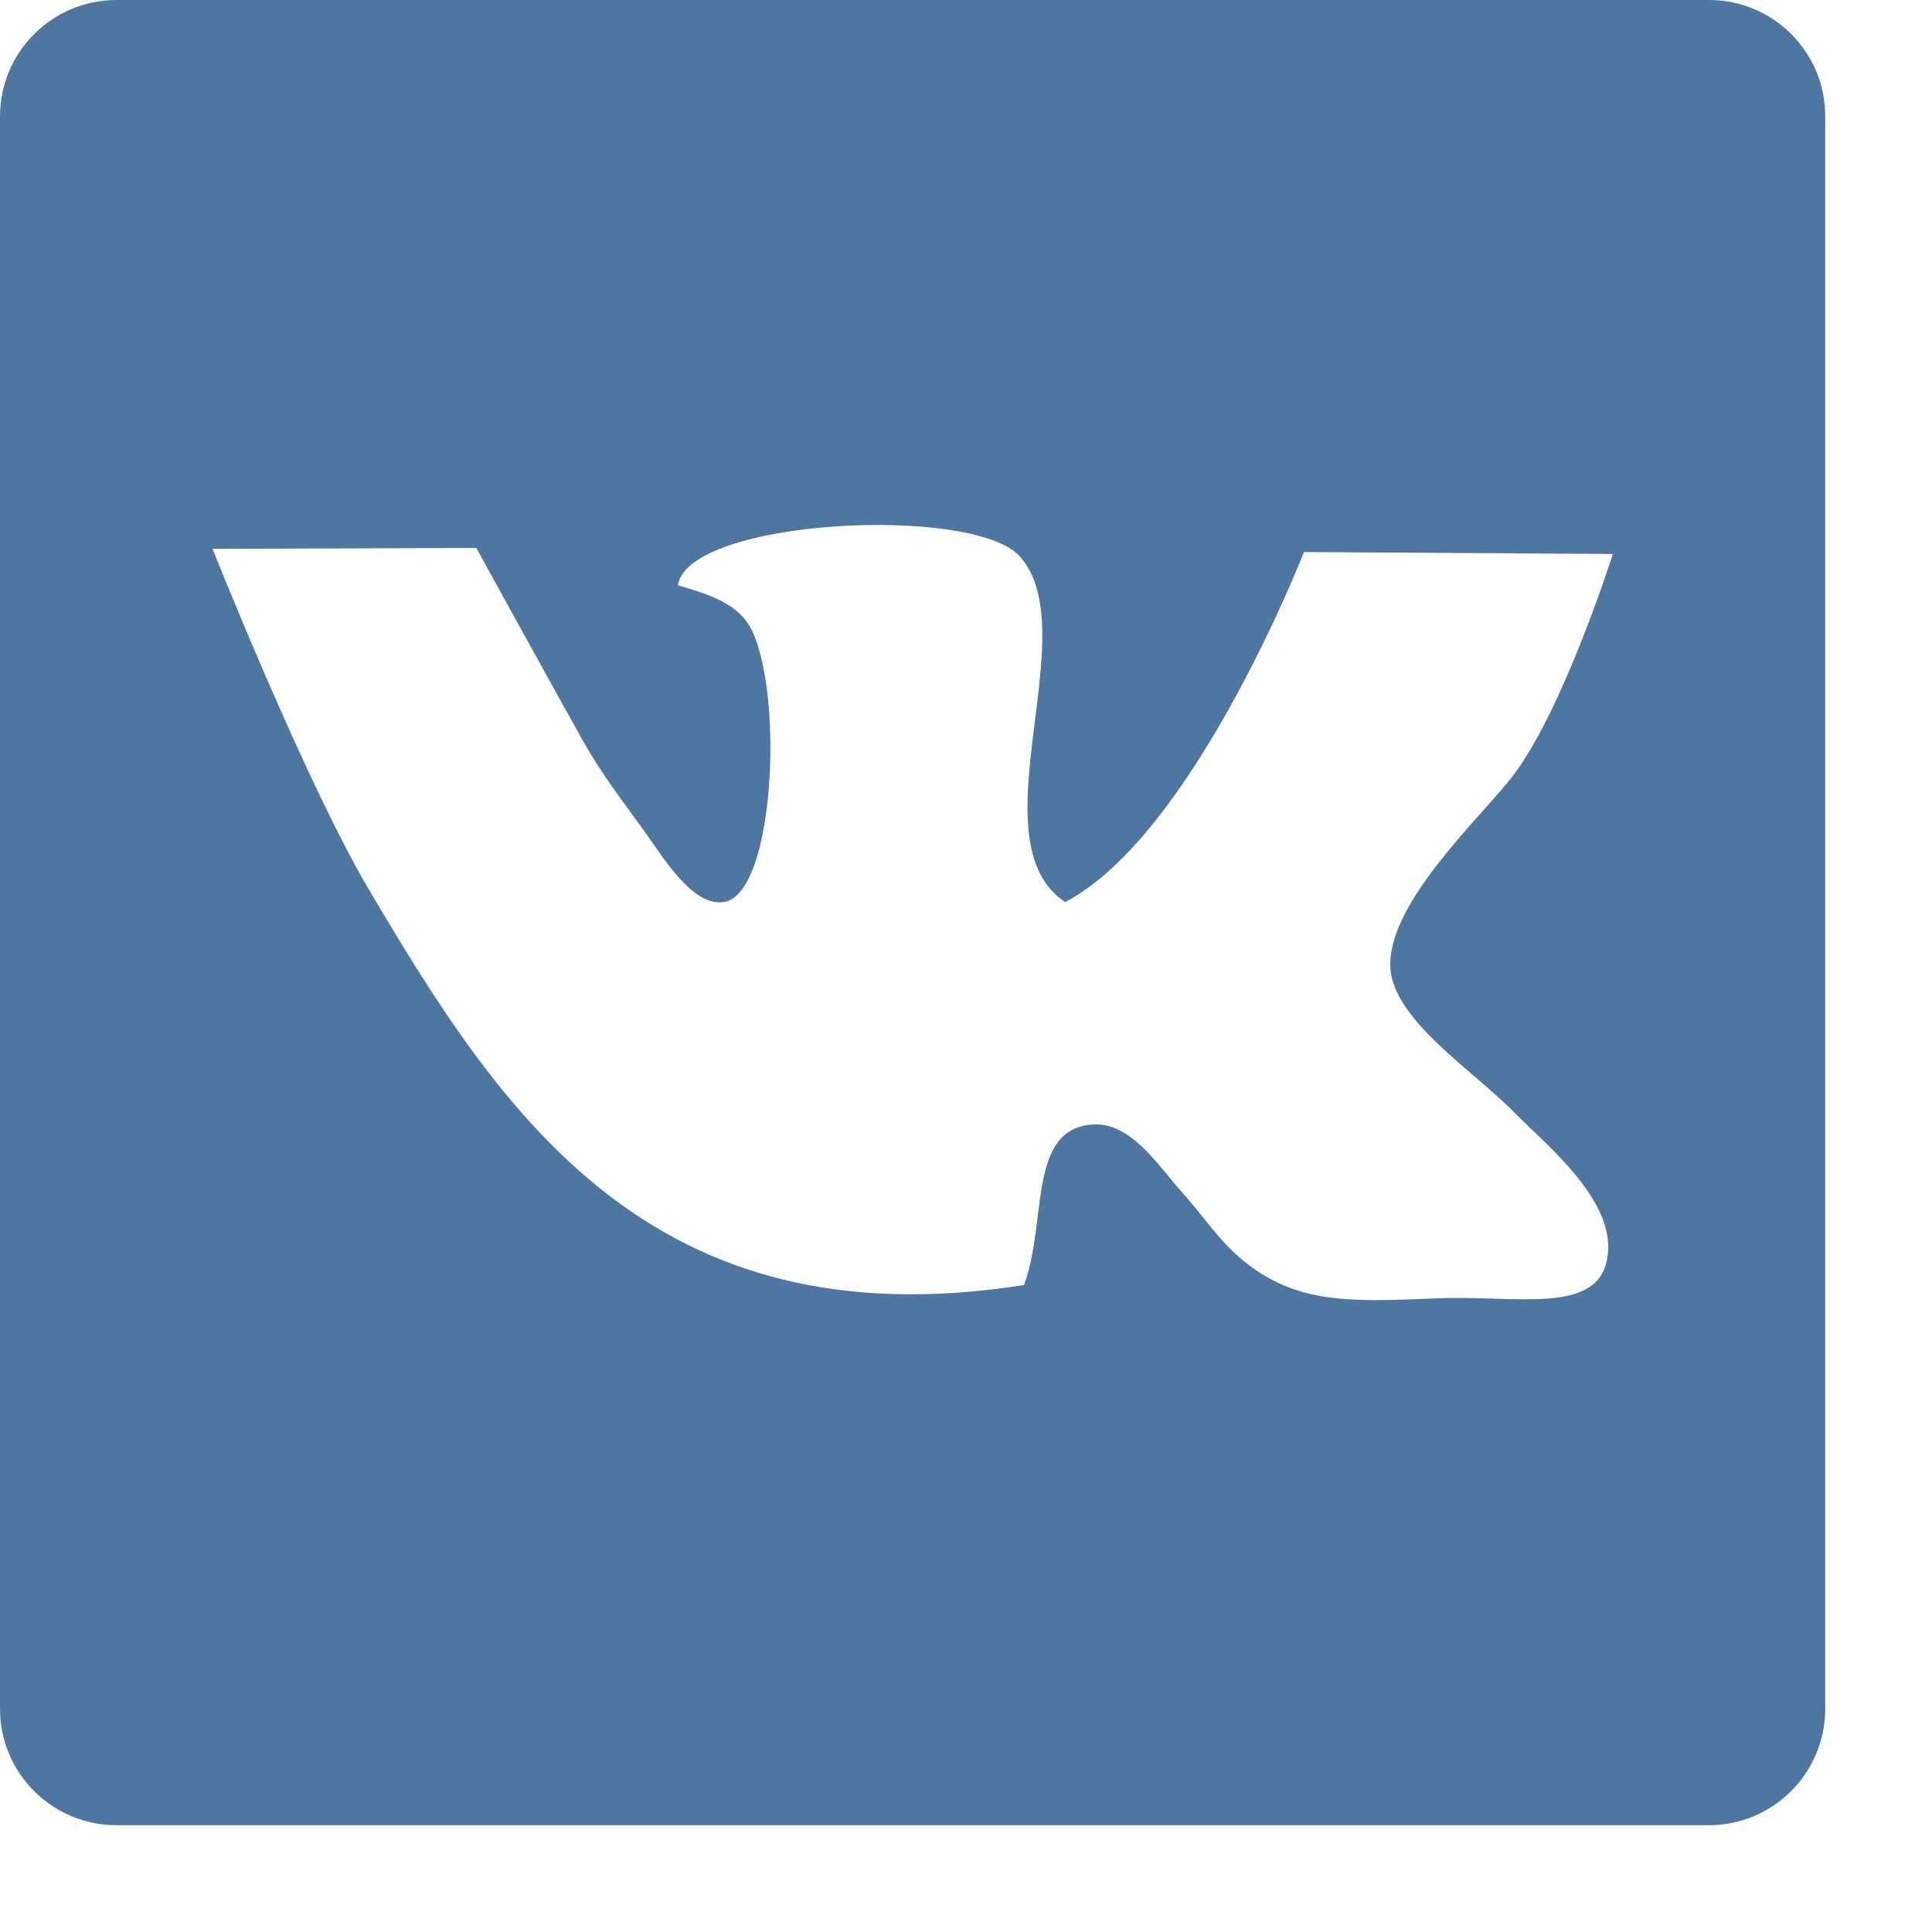 <?xml version="1.0" encoding="UTF-8"?> <svg xmlns="http://www.w3.org/2000/svg" width="15" height="15" viewBox="0 0 15 15" fill="none"> <g clip-path="url(#clip0)"> <path d="M13.268 0H0.905C0.405 0 0 0.405 0 0.904V13.267C0 13.766 0.405 14.171 0.905 14.171H13.267C13.766 14.171 14.171 13.766 14.171 13.267V0.904C14.172 0.404 13.767 0 13.268 0ZM11.755 8.635C12.014 8.899 12.576 9.342 12.474 9.793C12.38 10.207 11.762 10.056 11.162 10.08C10.477 10.109 10.071 10.124 9.659 9.793C9.465 9.636 9.351 9.45 9.165 9.242C8.996 9.054 8.783 8.717 8.493 8.73C7.972 8.756 8.135 9.482 7.95 9.977C5.054 10.433 3.891 8.644 2.865 6.908C2.368 6.067 1.65 4.261 1.65 4.261L3.698 4.254C3.698 4.254 4.355 5.449 4.529 5.757C4.677 6.019 4.84 6.227 5.008 6.461C5.149 6.655 5.372 7.035 5.616 7.004C6.013 6.953 6.085 5.413 5.839 4.897C5.741 4.688 5.506 4.615 5.263 4.544C5.345 4.026 7.56 3.918 7.918 4.32C8.438 4.904 7.558 6.53 8.27 7.004C9.27 6.48 10.124 4.286 10.124 4.286L12.522 4.301C12.522 4.301 12.147 5.487 11.754 6.013C11.525 6.321 10.765 7.007 10.795 7.516C10.819 7.919 11.437 8.311 11.755 8.635Z" fill="#4D76A1"></path> </g> <defs> <clipPath id="clip0"> <rect width="14.171" height="14.171" fill="white"></rect> </clipPath> </defs> </svg> 